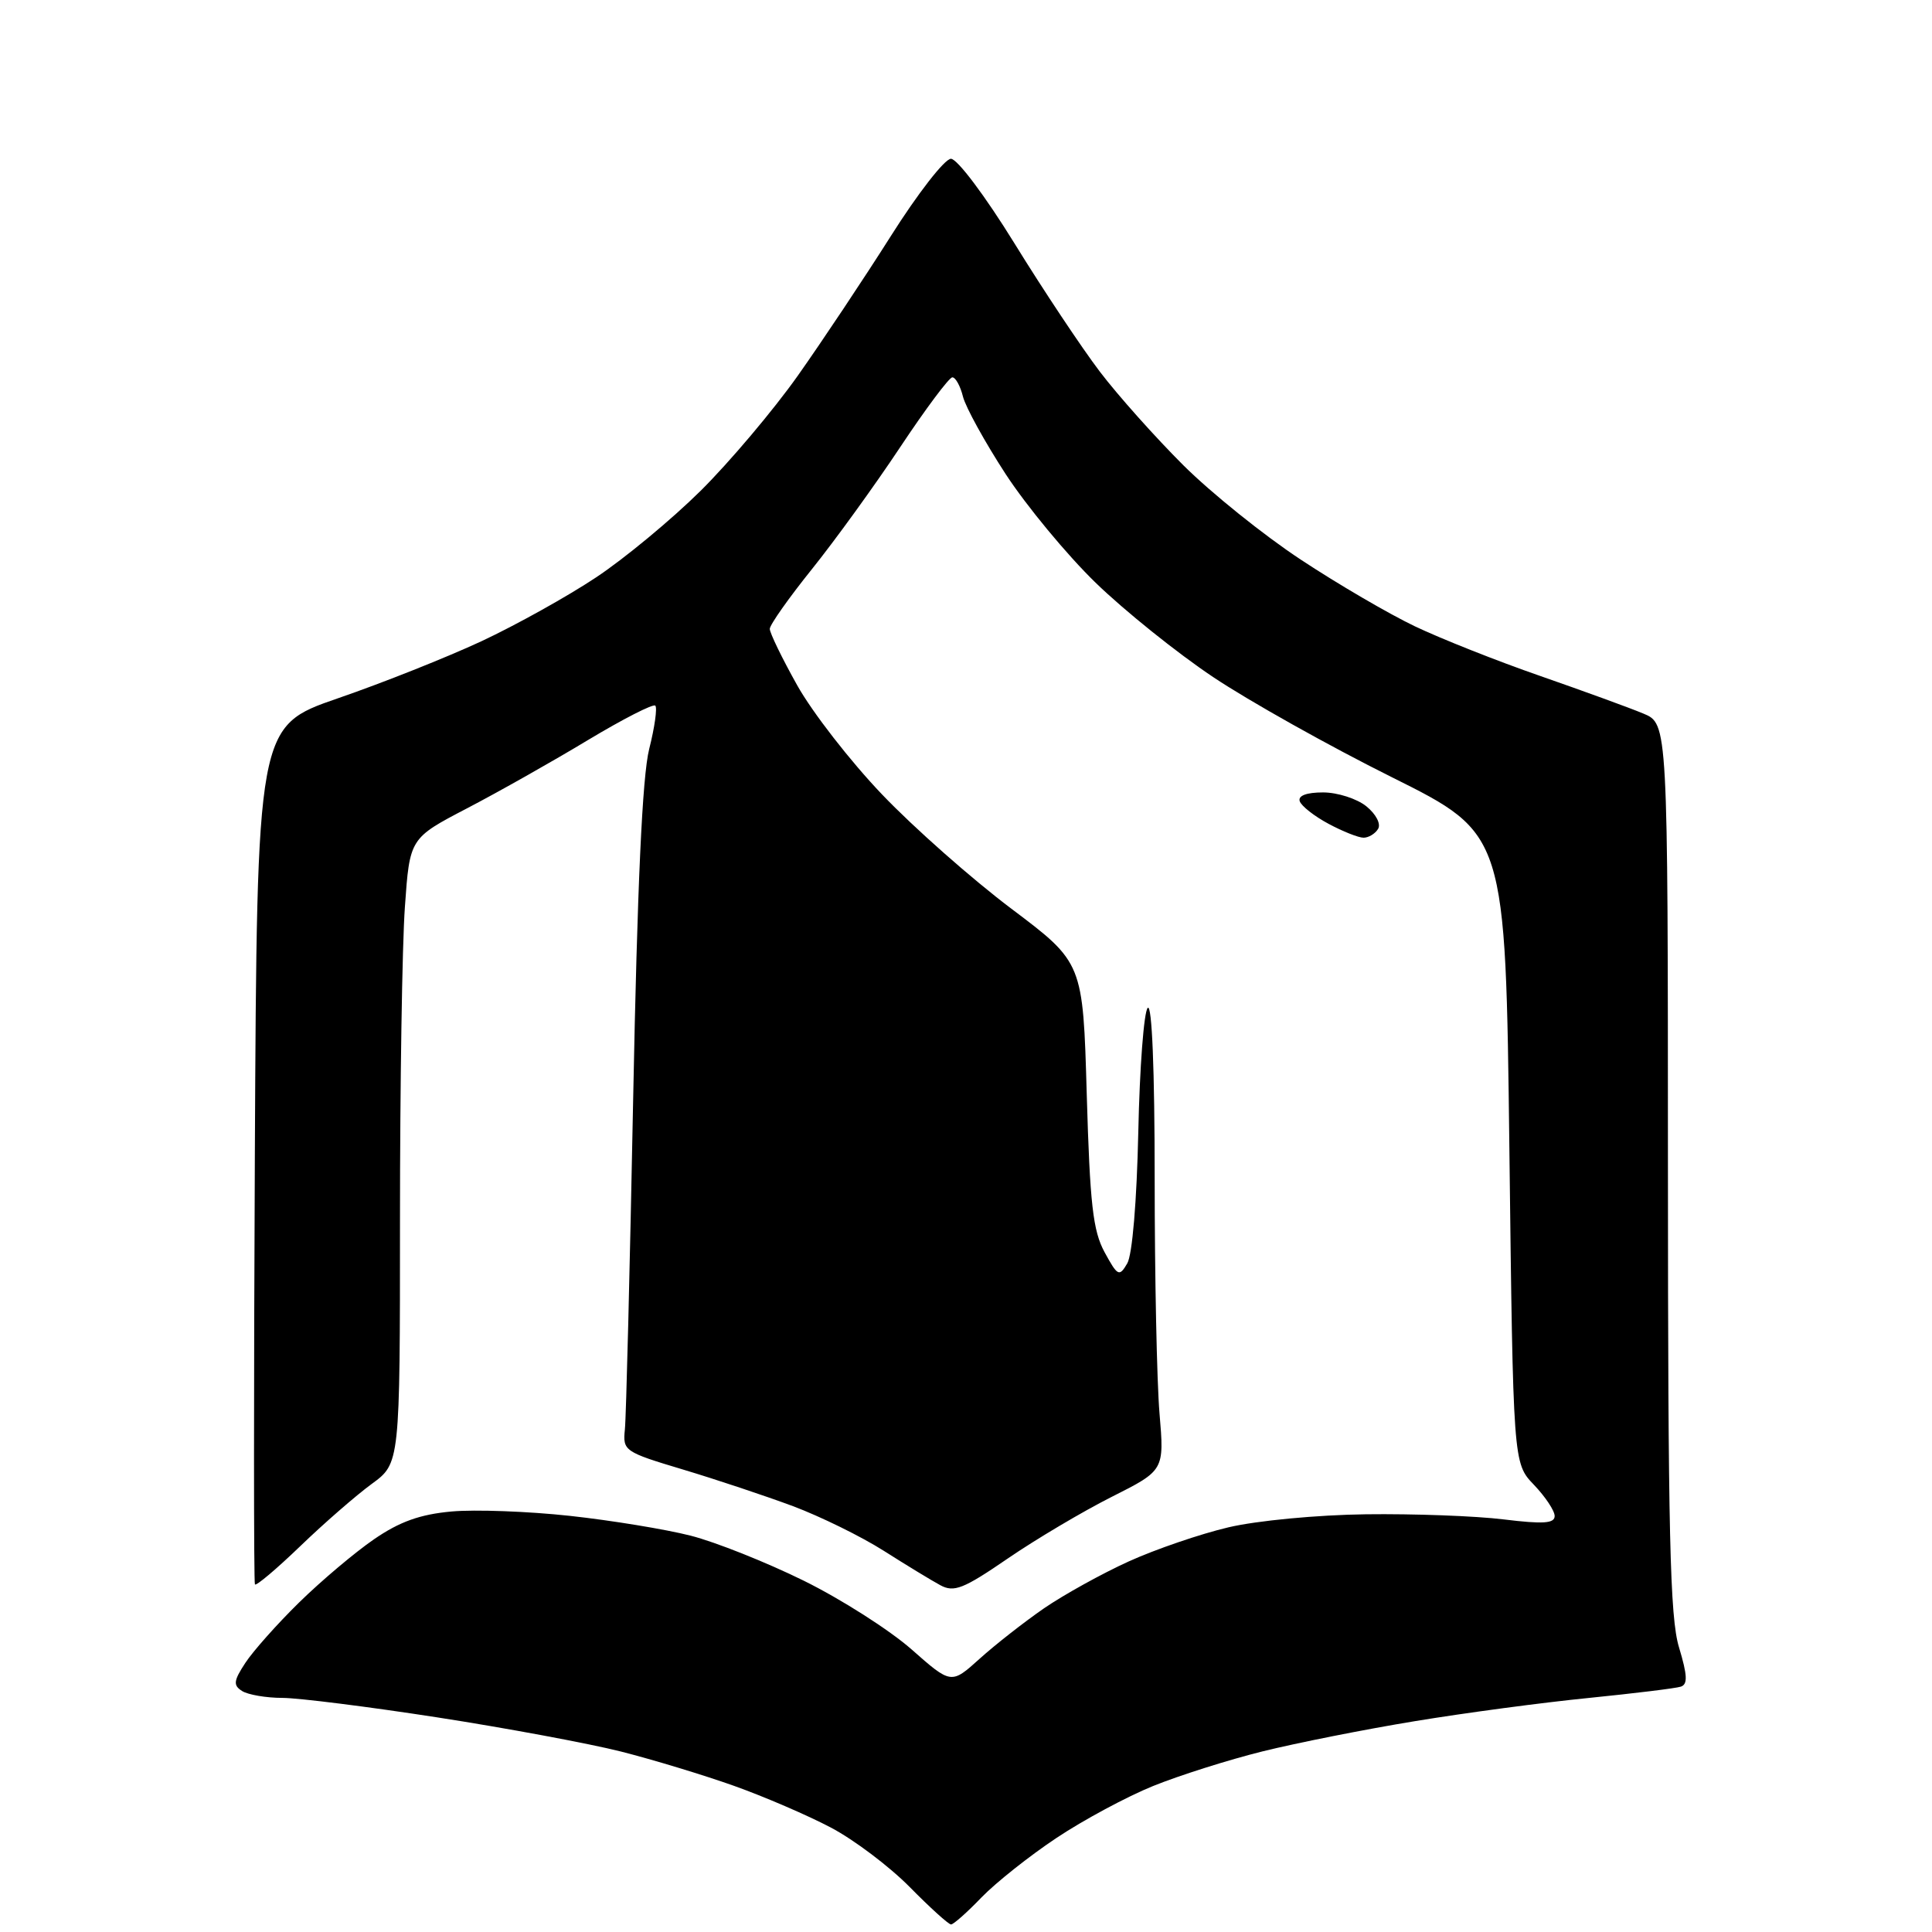 <?xml version="1.0" encoding="UTF-8" standalone="no"?>
<svg 
  version="1.1" 
  xmlns="http://www.w3.org/2000/svg" 
  xmlns:xlink="http://www.w3.org/1999/xlink" 
  xmlns:svg="http://www.w3.org/2000/svg"
  xmlns:rdf="http://www.w3.org/1999/02/22-rdf-syntax-ns#"
  xmlns:cc="http://creativecommons.org/ns#"
  xmlns:dc="http://purl.org/dc/elements/1.1/"
  viewBox="0 0 256 256"
  width="256"
  height="256"
>
<style>svg {background-color: white; }</style>"
<path stroke="none" fill="black" fill-rule="evenodd" d="M126.02,255.00C125.69,255.00 123.23,252.77 120.55,250.05C117.88,247.34 113.17,243.78 110.09,242.16C107.02,240.54 101.24,238.05 97.25,236.63C93.26,235.21 86.51,233.16 82.25,232.08C77.99,231.01 67.04,228.97 57.93,227.56C48.82,226.15 39.59,224.99 37.43,224.98C35.27,224.98 32.86,224.56 32.08,224.07C30.88,223.31 30.94,222.73 32.51,220.34C33.53,218.78 36.75,215.16 39.66,212.31C42.58,209.45 47.04,205.69 49.56,203.96C52.95,201.63 55.65,200.66 59.84,200.28C62.97,200.00 70.02,200.26 75.52,200.86C81.01,201.46 88.20,202.64 91.50,203.48C94.80,204.32 101.55,207.01 106.50,209.45C111.45,211.89 117.87,215.99 120.77,218.54C126.04,223.19 126.04,223.19 129.81,219.79C131.88,217.92 135.73,214.91 138.35,213.10C140.98,211.30 146.03,208.50 149.58,206.89C153.13,205.28 159.07,203.25 162.77,202.38C166.54,201.49 174.56,200.73 181.00,200.65C187.32,200.57 195.54,200.87 199.25,201.33C204.49,201.97 206.00,201.87 206.00,200.88C206.00,200.18 204.76,198.32 203.25,196.74C200.50,193.87 200.50,193.87 200.00,152.19C199.50,110.50 199.50,110.50 184.46,103.00C176.18,98.88 165.51,92.90 160.74,89.71C155.98,86.53 148.97,80.90 145.17,77.21C141.37,73.52 136.01,67.04 133.25,62.81C130.50,58.58 127.96,53.97 127.60,52.56C127.25,51.15 126.62,50.00 126.19,50.00C125.77,50.00 122.66,54.16 119.28,59.25C115.90,64.34 110.63,71.62 107.57,75.43C104.51,79.24 102.00,82.80 102.00,83.33C102.00,83.87 103.63,87.23 105.63,90.80C107.63,94.38 112.69,100.89 116.88,105.27C121.07,109.66 128.78,116.47 134.00,120.40C143.50,127.55 143.50,127.55 144.00,145.02C144.42,159.55 144.82,163.08 146.36,165.92C148.10,169.11 148.31,169.21 149.36,167.42C150.04,166.29 150.63,159.17 150.83,150.00C151.01,141.47 151.57,134.07 152.08,133.55C152.64,132.97 153.00,141.79 153.00,156.15C153.00,169.10 153.29,183.10 153.64,187.27C154.28,194.83 154.28,194.83 147.31,198.34C143.48,200.27 137.27,203.95 133.52,206.52C127.66,210.54 126.41,211.03 124.60,210.05C123.45,209.43 120.06,207.37 117.09,205.48C114.11,203.59 108.71,200.94 105.09,199.58C101.46,198.23 94.90,196.04 90.50,194.72C82.72,192.39 82.51,192.24 82.80,189.41C82.97,187.81 83.46,168.05 83.90,145.50C84.45,117.27 85.11,102.87 86.02,99.25C86.75,96.37 87.11,93.78 86.83,93.50C86.56,93.22 82.54,95.28 77.91,98.06C73.29,100.85 66.08,104.92 61.90,107.10C54.29,111.07 54.29,111.07 53.65,120.19C53.29,125.20 53.00,143.84 53.00,161.60C53.00,193.90 53.00,193.90 49.25,196.63C47.19,198.14 42.92,201.85 39.78,204.88C36.63,207.91 33.93,210.19 33.78,209.94C33.62,209.70 33.62,184.01 33.77,152.86C34.05,96.23 34.05,96.23 44.77,92.53C50.67,90.50 59.24,87.09 63.81,84.96C68.38,82.82 75.21,79.02 78.98,76.51C82.75,74.01 88.99,68.84 92.84,65.03C96.68,61.22 102.47,54.36 105.70,49.80C108.93,45.23 114.48,36.90 118.04,31.28C121.59,25.66 125.17,21.05 126.00,21.04C126.84,21.03 130.54,25.96 134.43,32.26C138.24,38.44 143.33,46.08 145.73,49.24C148.13,52.40 153.12,57.98 156.80,61.65C160.49,65.32 167.49,70.95 172.37,74.16C177.24,77.38 184.04,81.35 187.48,82.99C190.92,84.63 198.40,87.60 204.12,89.58C209.83,91.57 215.96,93.80 217.75,94.55C221.00,95.90 221.00,95.90 221.01,154.70C221.02,203.27 221.27,214.33 222.48,218.29C223.59,221.98 223.65,223.18 222.72,223.49C222.05,223.71 216.55,224.38 210.50,224.99C204.45,225.59 194.10,226.97 187.50,228.06C180.90,229.14 171.80,230.95 167.28,232.07C162.77,233.19 156.24,235.26 152.78,236.66C149.33,238.06 143.57,241.15 140.00,243.53C136.43,245.90 131.95,249.46 130.05,251.42C128.16,253.39 126.34,255.00 126.02,255.00zM180.68,111.00C180.01,111.00 177.92,110.17 176.04,109.16C174.15,108.15 172.43,106.80 172.22,106.16C171.98,105.43 173.12,105.00 175.31,105.00C177.22,105.00 179.80,105.83 181.05,106.84C182.33,107.88 183.01,109.18 182.60,109.84C182.21,110.48 181.34,111.00 180.68,111.00z" />

</svg>